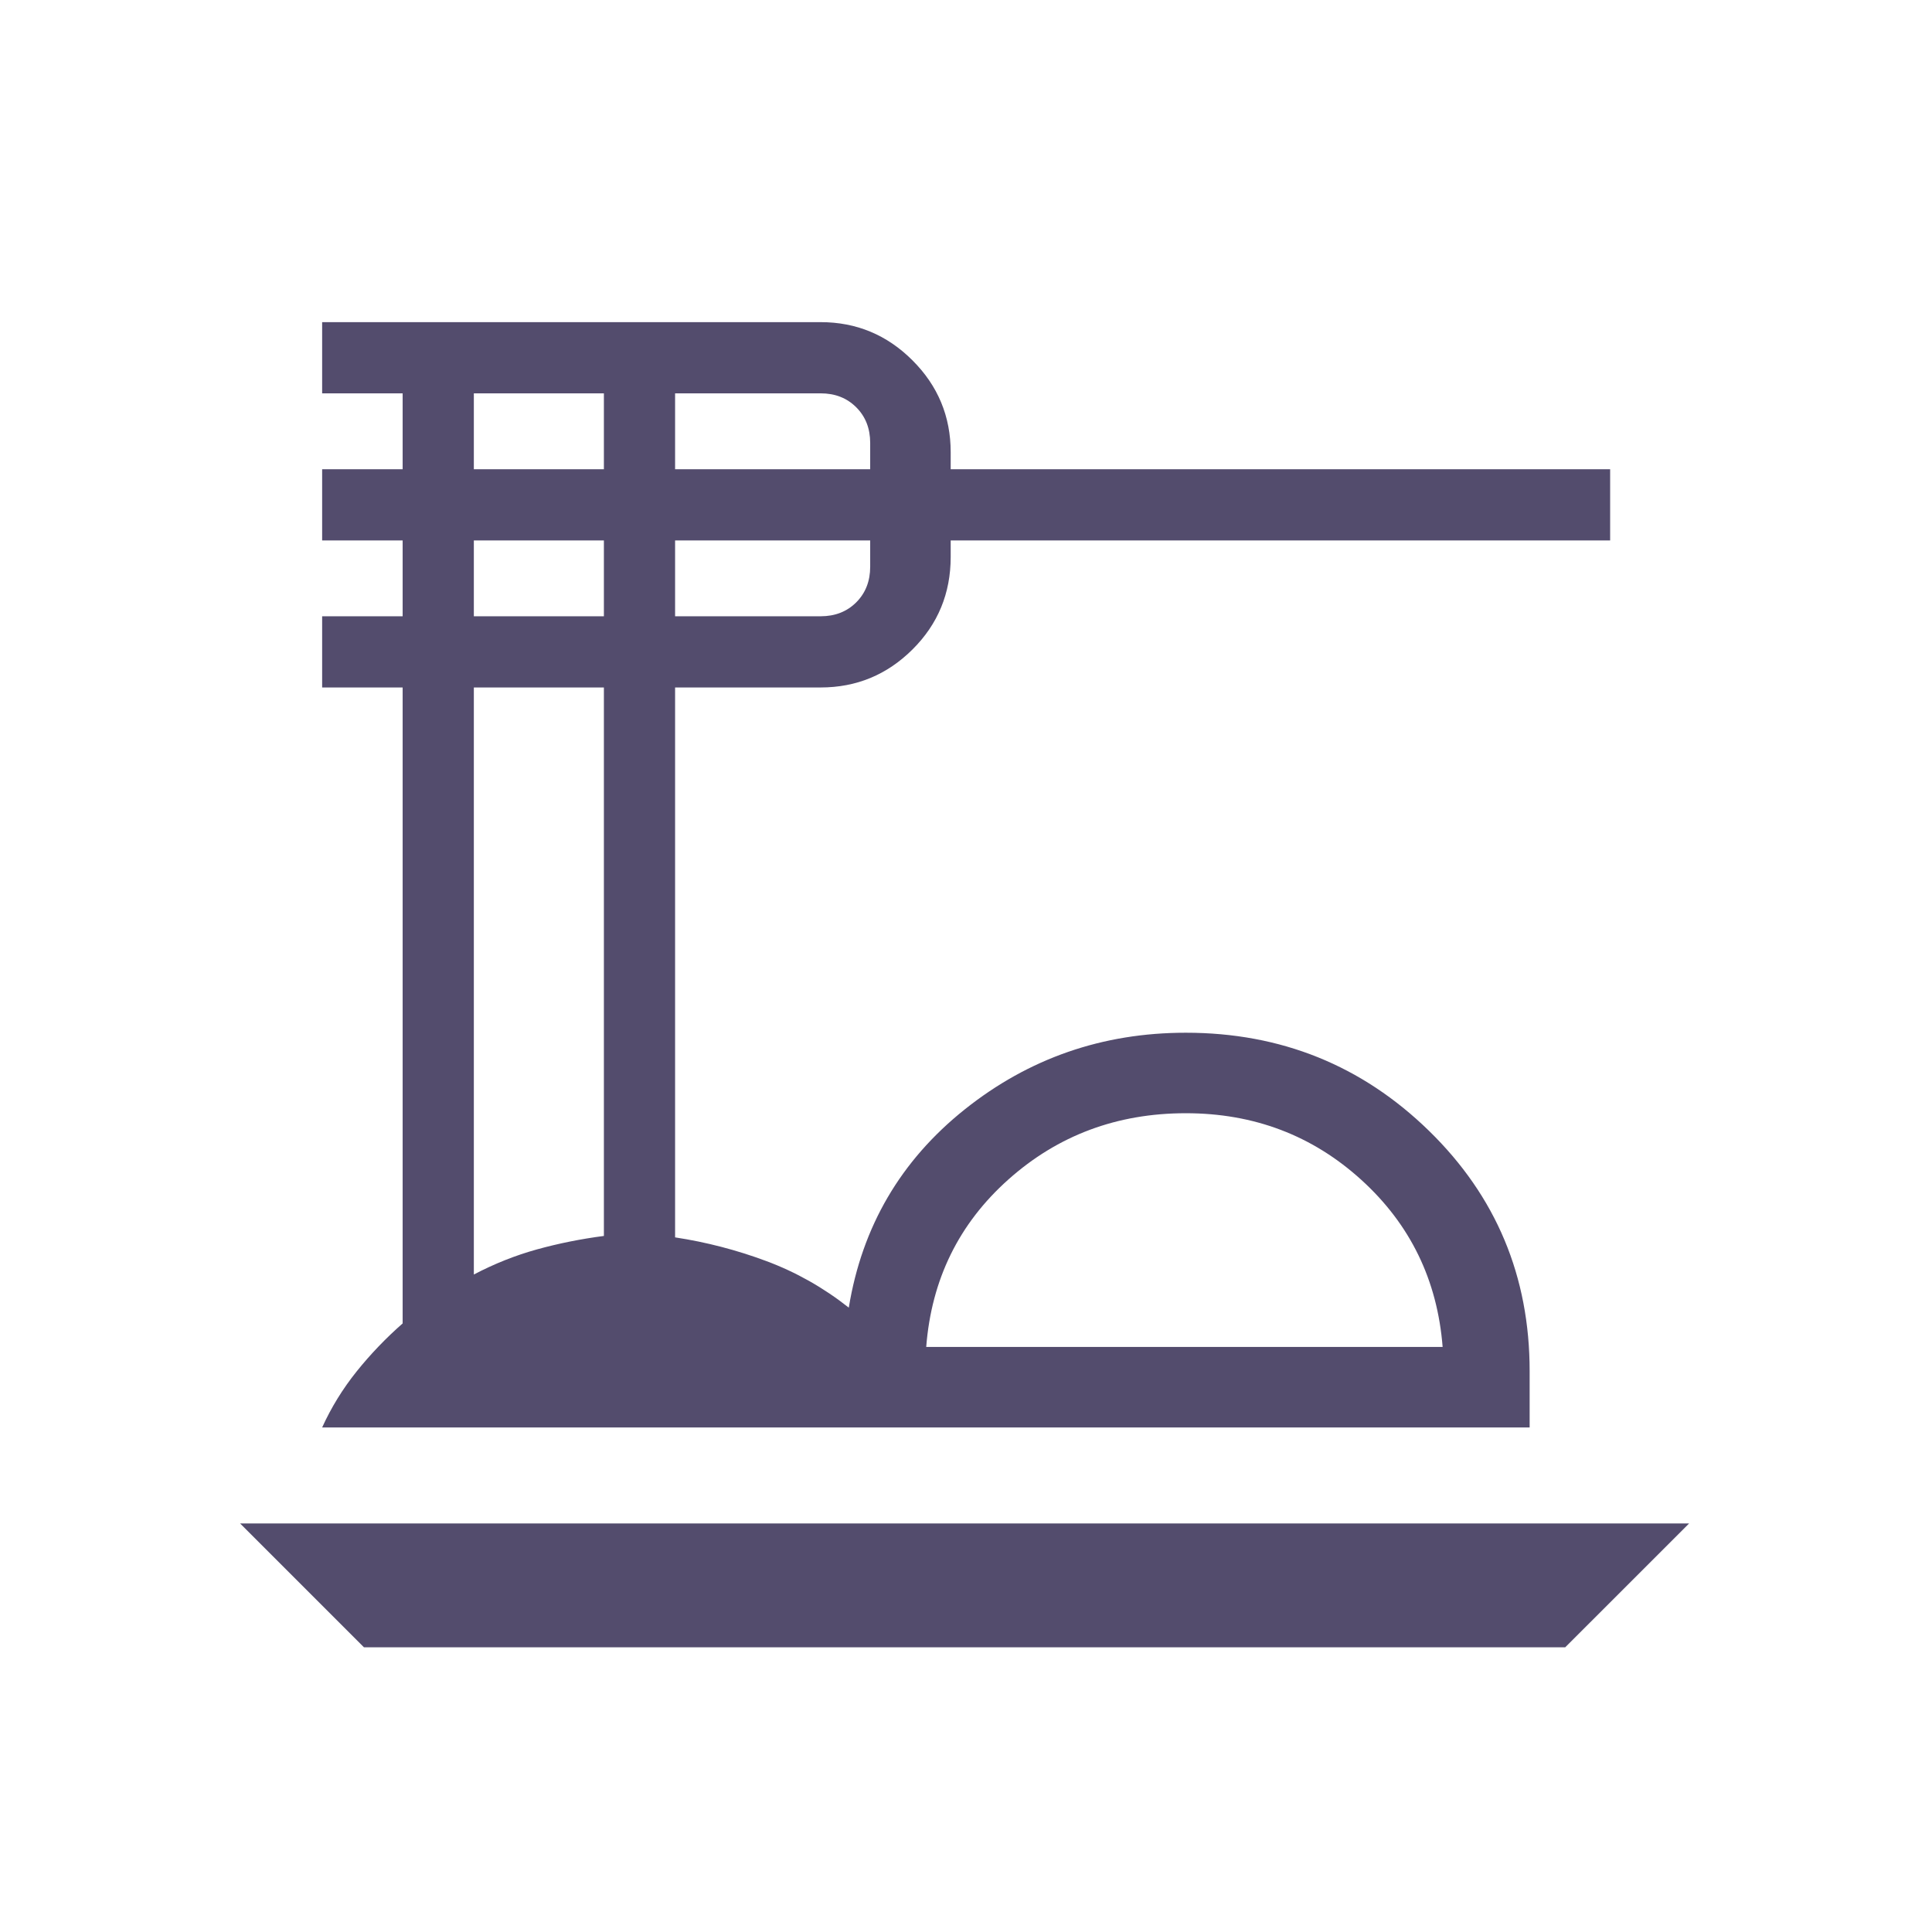 <svg width="54" height="54" viewBox="0 0 54 54" fill="none" xmlns="http://www.w3.org/2000/svg">
<g clip-path="url(#clip0_490_33)">
<mask id="mask0_490_33" style="mask-type:alpha" maskUnits="userSpaceOnUse" x="0" y="0" width="54" height="54">
<path d="M54 0H0V54H54V0Z" fill="#D9D9D9"/>
</mask>
<g mask="url(#mask0_490_33)">
<path d="M10.172 46.042L6.711 42.581H47.211L43.749 46.042H10.172ZM9.004 39.898C9.258 39.339 9.58 38.816 9.969 38.331C10.358 37.847 10.787 37.4 11.254 36.99V19.215H9.004V17.225H11.254V15.105H9.004V13.115H11.254V10.994H9.004V9.004H22.937C23.936 9.004 24.792 9.36 25.504 10.072C26.216 10.783 26.572 11.639 26.572 12.639V13.115H45.004V15.105H26.572V15.567C26.572 16.583 26.216 17.445 25.504 18.153C24.792 18.861 23.936 19.215 22.937 19.215H18.869V34.585C19.741 34.718 20.59 34.938 21.418 35.247C22.246 35.555 23.015 35.989 23.724 36.549C24.094 34.285 25.174 32.438 26.965 31.008C28.757 29.579 30.816 28.865 33.144 28.865C35.801 28.865 38.067 29.779 39.942 31.608C41.817 33.438 42.754 35.676 42.754 38.323V39.898H9.004ZM25.888 37.648H40.322C40.175 35.779 39.418 34.222 38.051 32.979C36.683 31.736 35.048 31.115 33.144 31.115C31.223 31.115 29.57 31.732 28.186 32.966C26.801 34.201 26.035 35.761 25.888 37.648ZM18.869 13.115H24.322V12.379C24.322 11.975 24.192 11.643 23.932 11.384C23.672 11.124 23.341 10.994 22.937 10.994H18.869V13.115ZM18.869 17.225H22.937C23.341 17.225 23.672 17.095 23.932 16.836C24.192 16.576 24.322 16.244 24.322 15.841V15.105H18.869V17.225ZM13.244 13.115H16.879V10.994H13.244V13.115ZM13.244 17.225H16.879V15.105H13.244V17.225ZM13.244 35.623C13.822 35.32 14.411 35.086 15.012 34.92C15.614 34.754 16.236 34.629 16.879 34.545V19.215H13.244V35.623Z" fill="#534C6D"/>
</g>
</g>
<defs>
<clipPath id="clip0_490_33">
<rect width="54" height="54" fill="white"/>
</clipPath>
</defs>
</svg>
